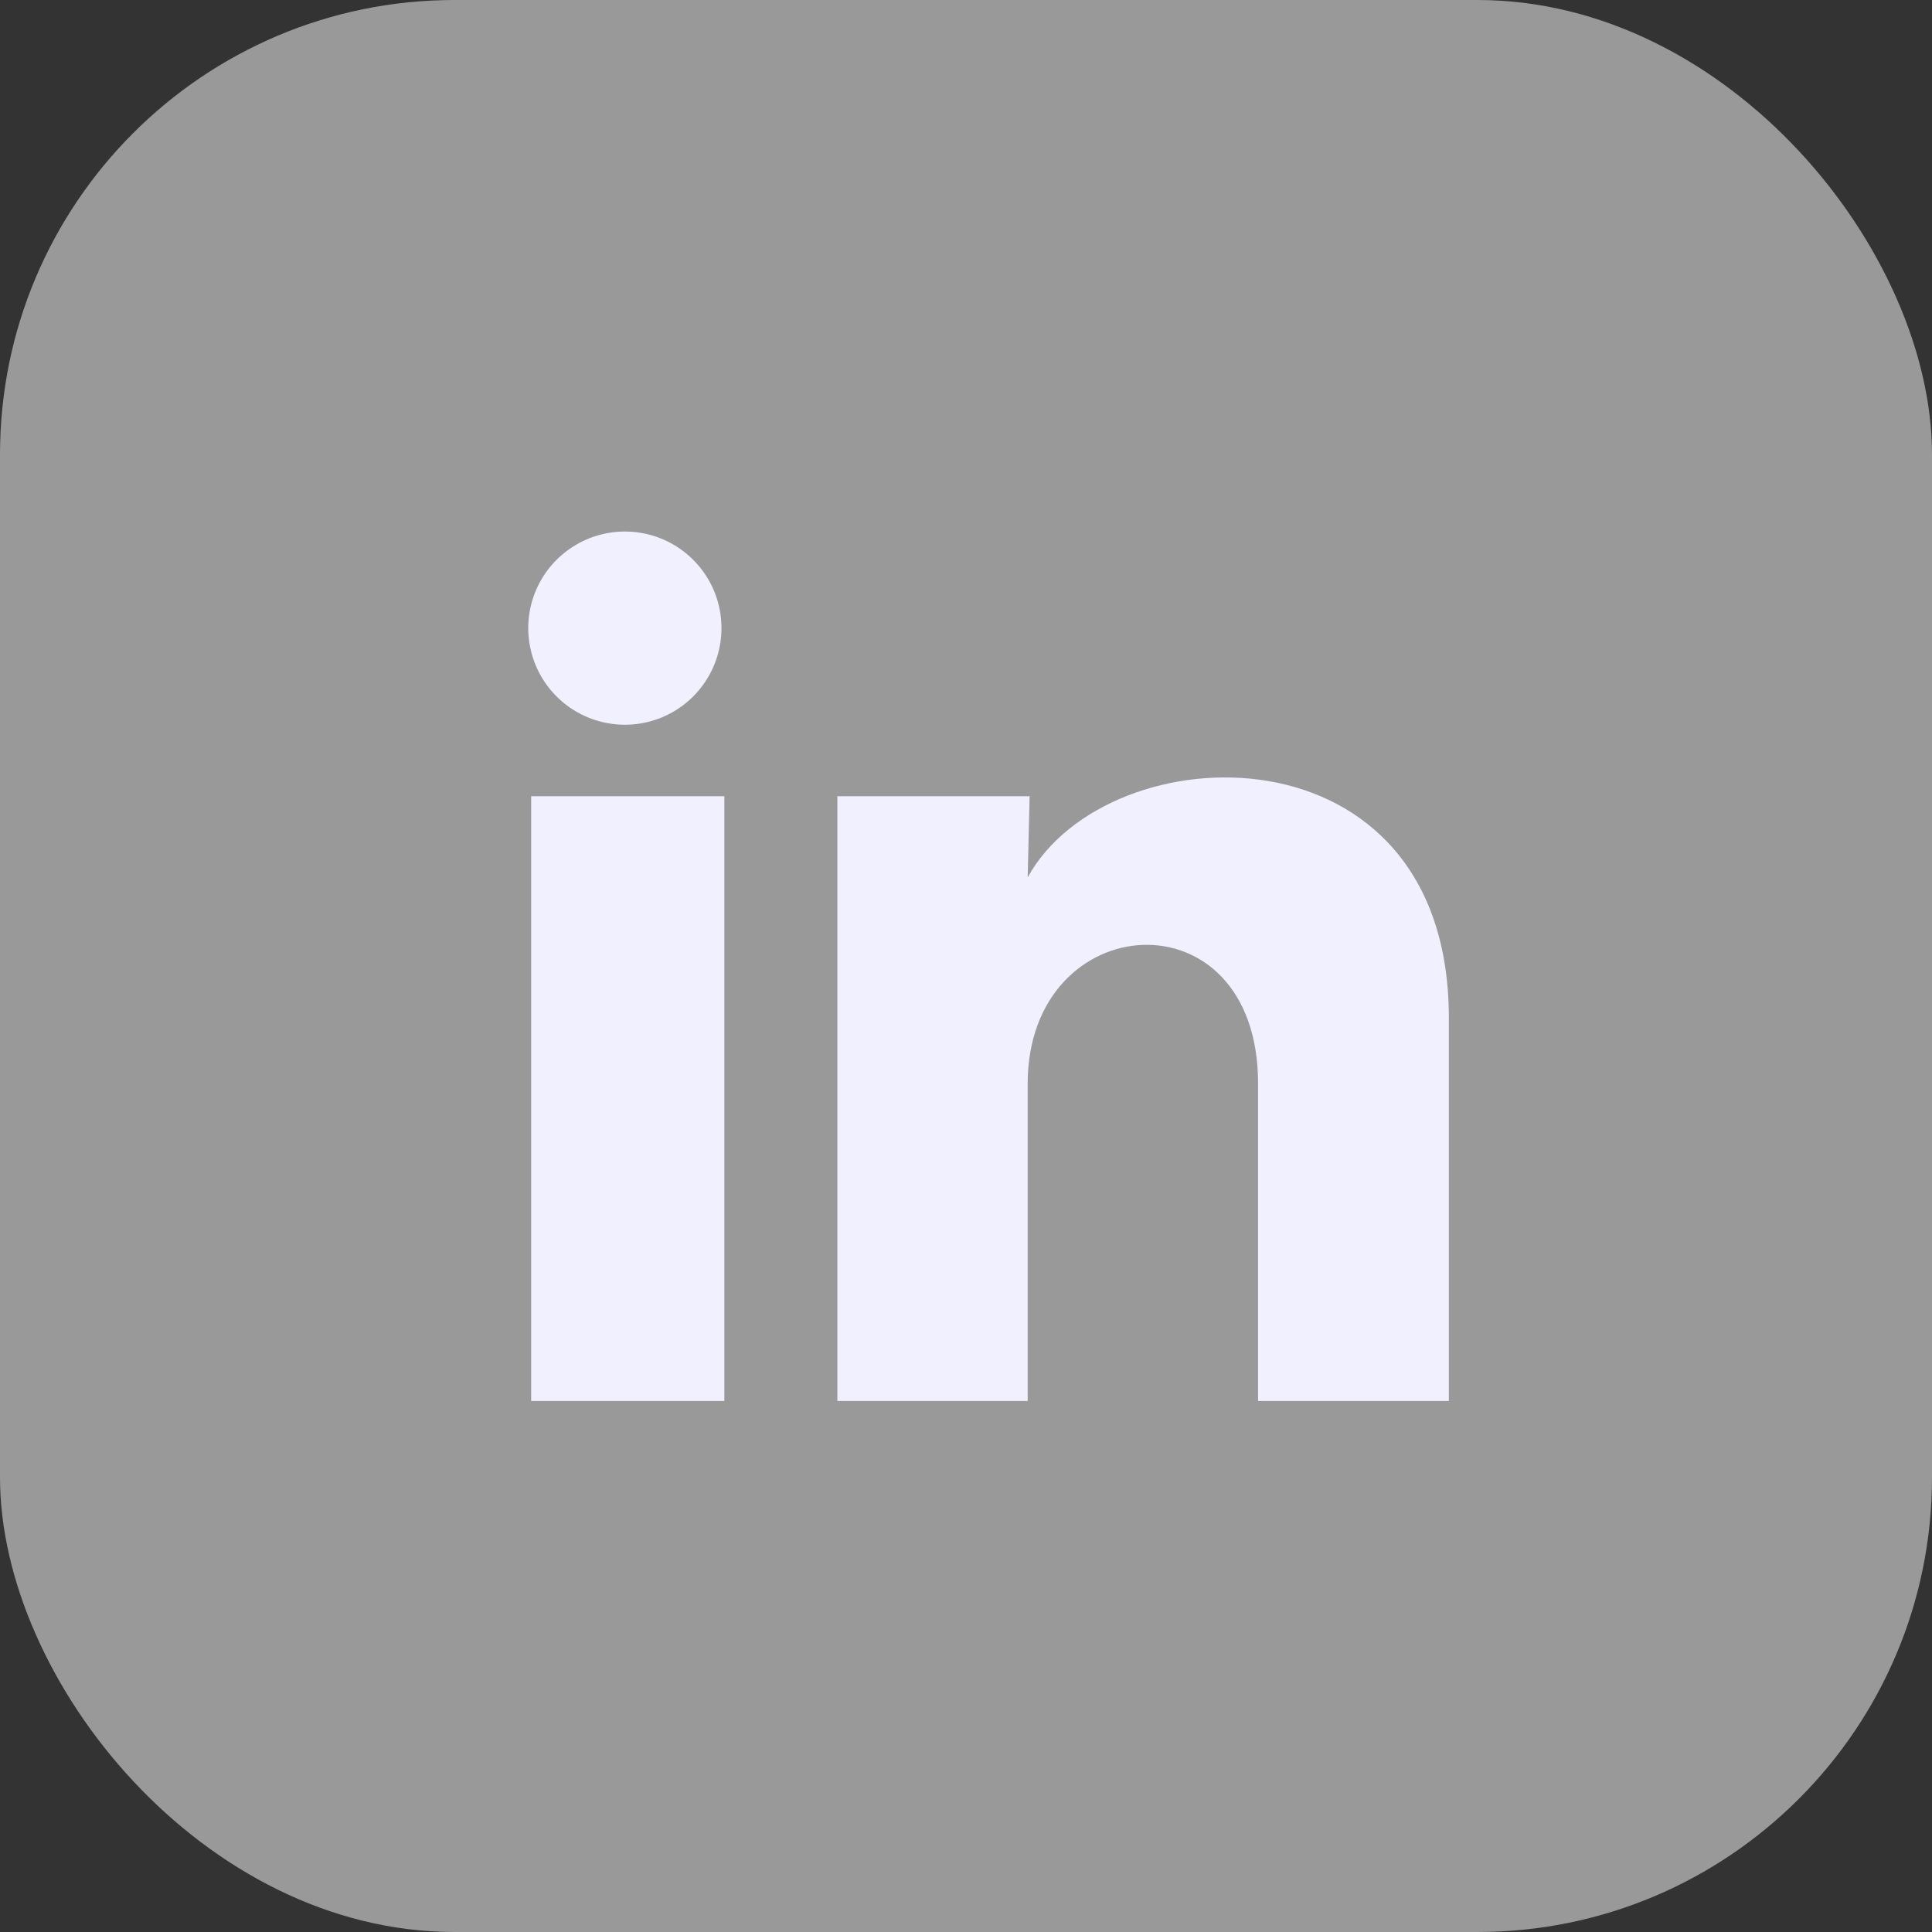 <svg width="28" height="28" viewBox="0 0 28 28" fill="none" xmlns="http://www.w3.org/2000/svg">
<rect x="0" y="0" width="28" height="28" fill="#333333" stroke="none"/>
<rect width="28" height="28" rx="6.588" fill="#999999"/>
<path d="M10.456 9.104C10.456 9.674 10.11 10.187 9.582 10.401C9.054 10.615 8.448 10.487 8.051 10.078C7.654 9.669 7.545 9.06 7.775 8.538C8.005 8.017 8.529 7.687 9.098 7.704C9.855 7.726 10.457 8.347 10.456 9.104ZM10.498 11.54H7.698V20.304H10.498V11.54ZM14.922 11.54H12.136V20.304H14.894V15.705C14.894 13.143 18.233 12.905 18.233 15.705V20.304H20.998V14.753C20.998 10.434 16.056 10.595 14.894 12.716L14.922 11.54Z" fill="#F0F0FF"/>
</svg>
